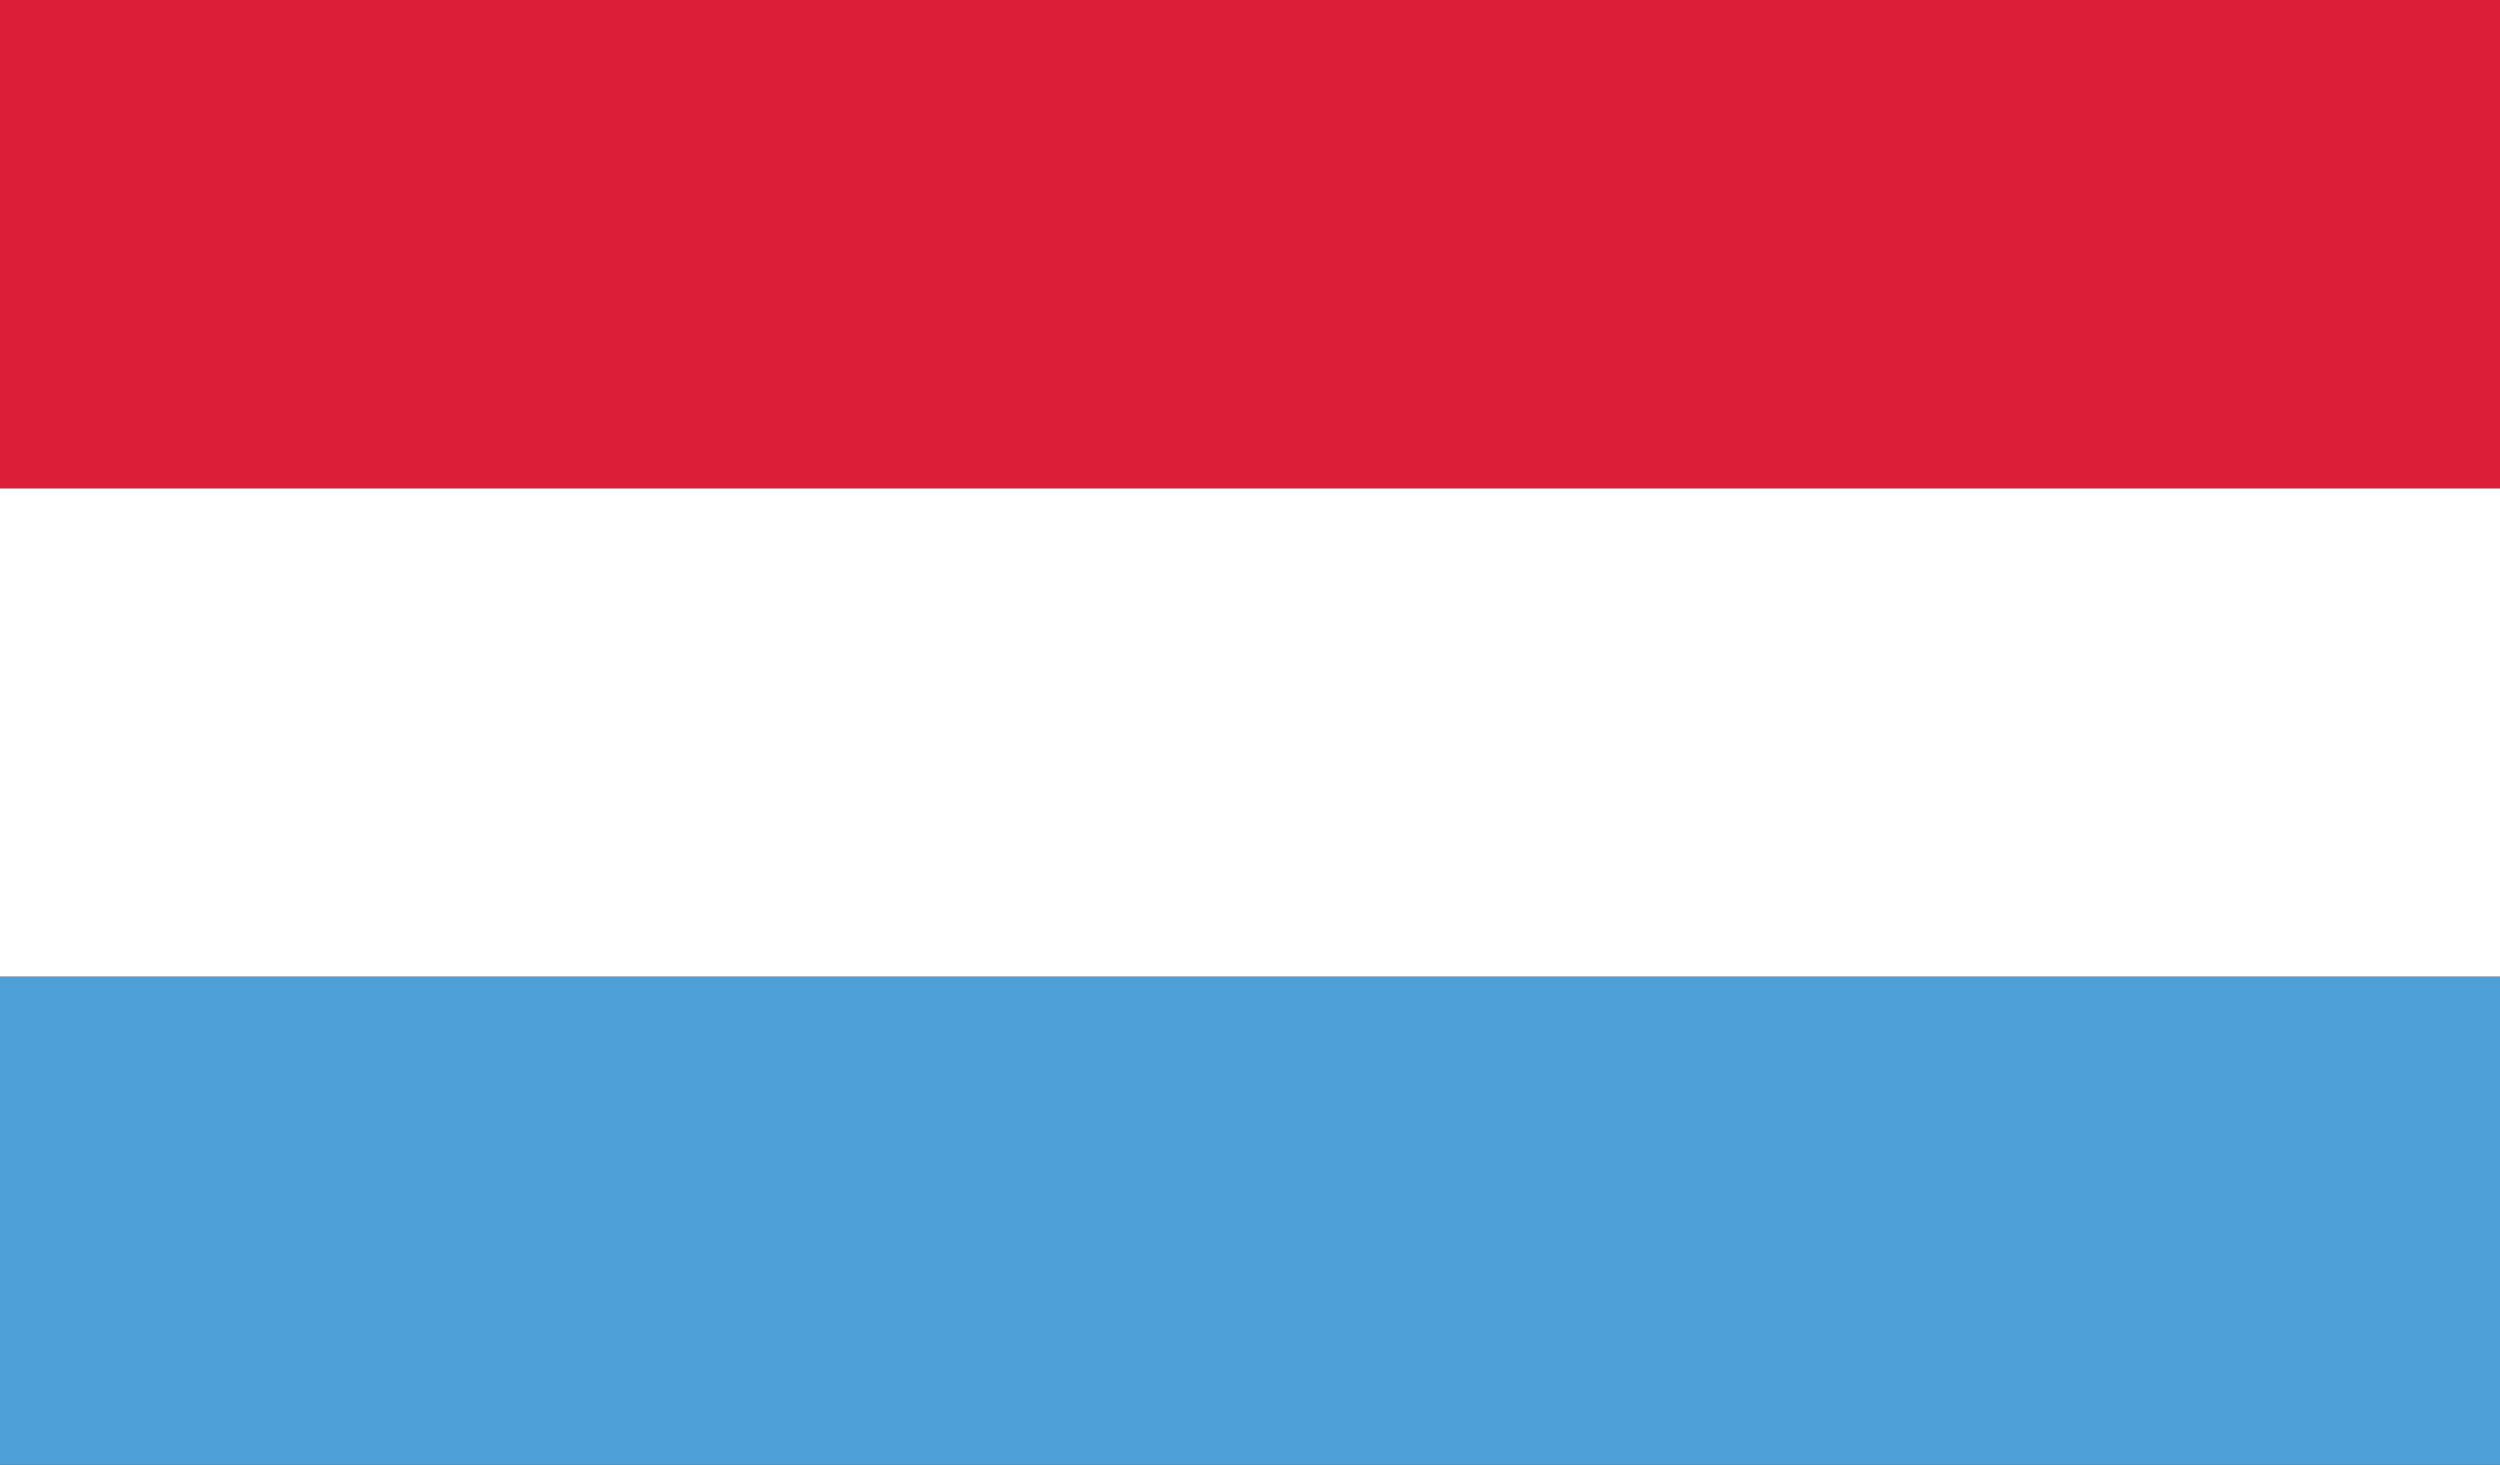 <?xml version="1.0" encoding="utf-8"?>
<svg version="1.1" id="Luxembourg" xmlns="http://www.w3.org/2000/svg" xmlns:xlink="http://www.w3.org/1999/xlink" x="0px" y="0px" width="512px" height="300px" viewBox="0 0 512 300" enable-background="new 0 0 512 300" xml:space="preserve">
<rect x="0" y="0" width="512" height="300" fill="#333333" stroke="none"/>
<rect y="200" width="512" height="100" fill="#4EA0D8"/><rect y="100" width="512" height="100" fill="#FFF"/><rect width="512" height="100" fill="#DC1E39"/></svg>